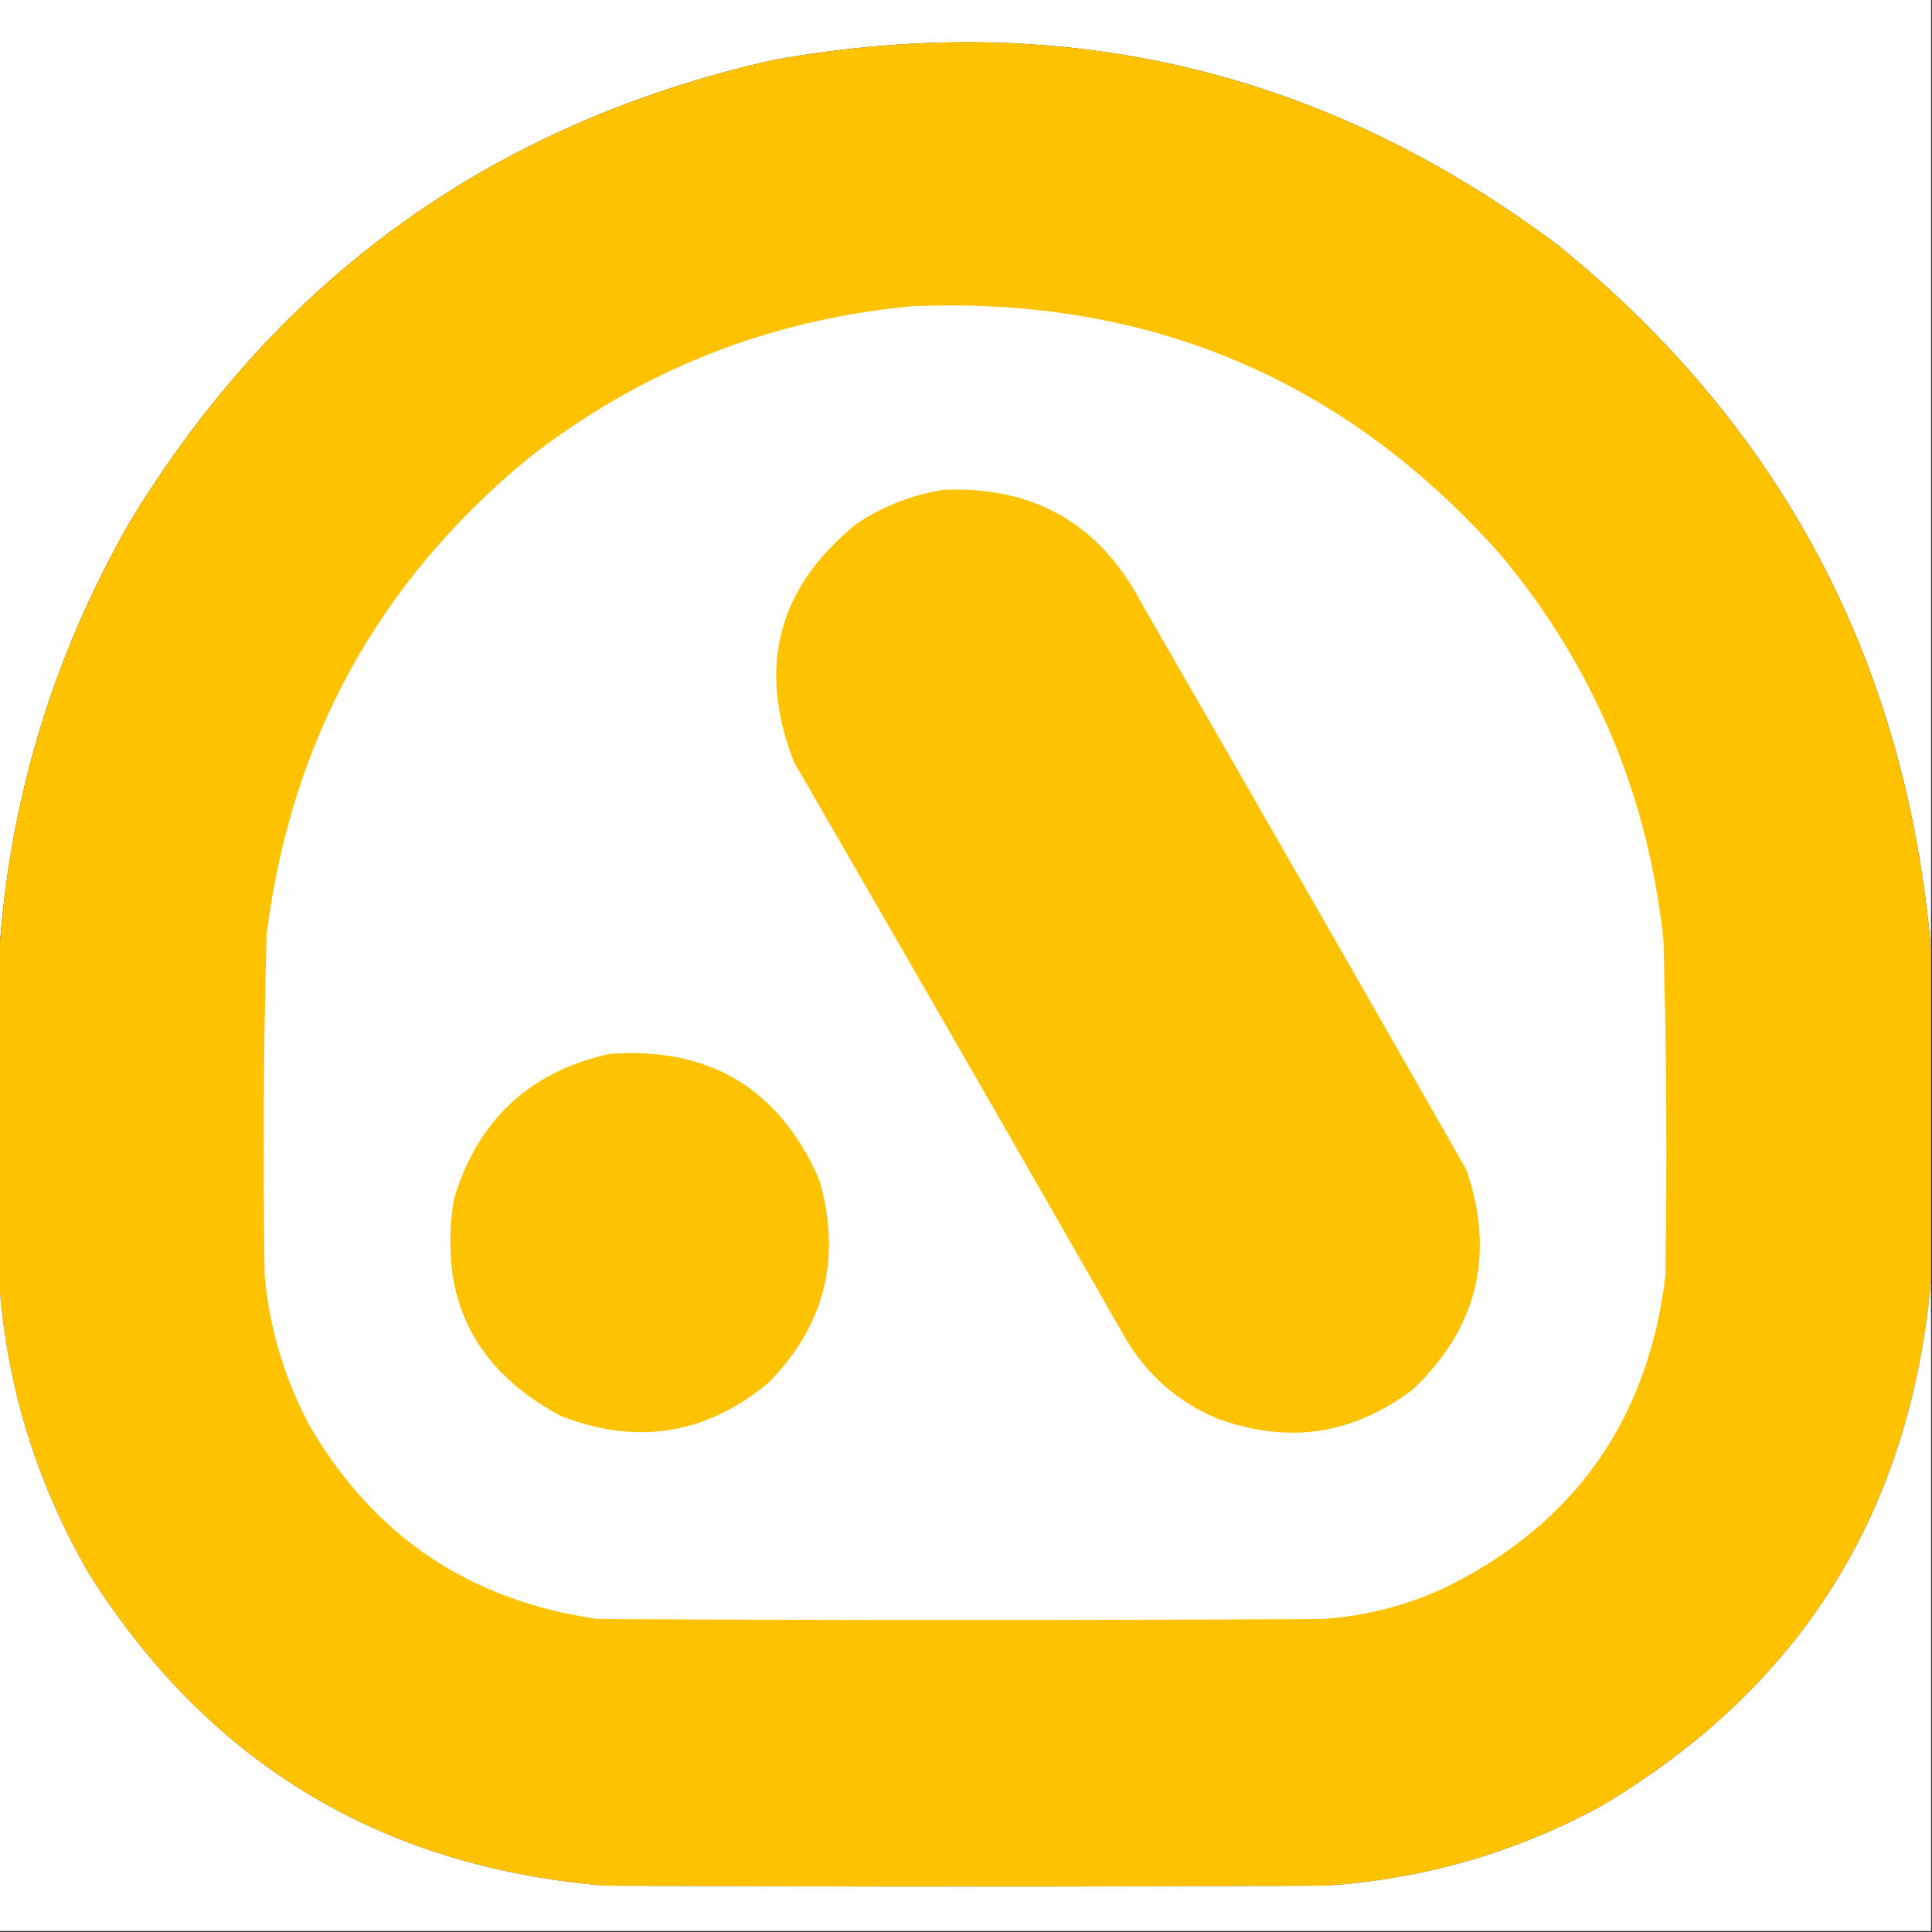 <?xml version="1.0" encoding="UTF-8"?>
<!DOCTYPE svg PUBLIC "-//W3C//DTD SVG 1.1//EN" "http://www.w3.org/Graphics/SVG/1.1/DTD/svg11.dtd">
<svg xmlns="http://www.w3.org/2000/svg" version="1.1" width="1000px" height="1000px" style="shape-rendering:geometricPrecision; text-rendering:geometricPrecision; image-rendering:optimizeQuality; fill-rule:evenodd; clip-rule:evenodd" xmlns:xlink="http://www.w3.org/1999/xlink">
<rect width="100%" height="100%" fill="#333333" stroke="none"/>
<g><path style="opacity:1" fill="#fefefe" d="M -0.5,-0.5 C 332.833,-0.5 666.167,-0.5 999.5,-0.5C 999.5,163.5 999.5,327.5 999.5,491.5C 986.538,342.392 922.205,220.892 806.5,127C 685.429,36.229 550.096,4.229 400.5,31C 255.114,63.794 143.947,143.628 67,270.5C 27.203,340.05 4.703,414.716 -0.5,494.5C -0.5,329.5 -0.5,164.5 -0.5,-0.5 Z"/></g>
<g><path style="opacity:1" fill="#fec201" d="M 999.5,491.5 C 999.5,548.5 999.5,605.5 999.5,662.5C 988.949,782.823 931.949,873.656 828.5,935C 784.158,959.003 736.824,972.669 686.5,976C 561.833,976.667 437.167,976.667 312.5,976C 196.521,966.129 107.687,912.295 46,814.5C 18.675,767.365 3.175,716.699 -0.5,662.5C -0.5,606.5 -0.5,550.5 -0.5,494.5C 4.703,414.716 27.203,340.05 67,270.5C 143.947,143.628 255.114,63.794 400.5,31C 550.096,4.229 685.429,36.229 806.5,127C 922.205,220.892 986.538,342.392 999.5,491.5 Z"/></g>
<g><path style="opacity:1" fill="#fefefe" d="M 472.5,158.5 C 594.802,153.426 696.302,196.426 777,287.5C 824.963,345.128 852.963,411.461 861,486.5C 862.613,544.484 862.946,602.484 862,660.5C 852.947,735.184 814.78,789.018 747.5,822C 727.484,831.173 706.484,836.506 684.5,838C 559.5,838.667 434.5,838.667 309.5,838C 243.174,828.617 193.34,795.117 160,737.5C 147.217,713.371 139.551,687.704 137,660.5C 136.044,601.481 136.378,542.481 138,483.5C 150.671,383.629 195.504,301.796 272.5,238C 331.213,191.821 397.88,165.321 472.5,158.5 Z"/></g>
<g><path style="opacity:1" fill="#fdc201" d="M 488.5,253.5 C 535.335,251.654 569.501,271.32 591,312.5C 647.253,410.004 703.253,507.67 759,605.5C 773.982,649.27 764.816,687.103 731.5,719C 700.307,742.742 666.307,747.742 629.5,734C 609.656,725.49 594.156,711.99 583,693.5C 525.919,593.67 468.586,494.003 411,394.5C 391.777,345.215 402.611,304.049 443.5,271C 457.322,261.897 472.322,256.064 488.5,253.5 Z"/></g>
<g><path style="opacity:1" fill="#fdc201" d="M 315.5,545.5 C 367.161,541.732 403.328,563.399 424,610.5C 435.842,650.984 427.008,686.151 397.5,716C 365.224,742.517 329.557,748.183 290.5,733C 245.222,708.942 226.722,671.442 235,620.5C 247.286,579.708 274.12,554.708 315.5,545.5 Z"/></g>
<g><path style="opacity:1" fill="#fefefe" d="M -0.5,662.5 C 3.175,716.699 18.675,767.365 46,814.5C 107.687,912.295 196.521,966.129 312.5,976C 437.167,976.667 561.833,976.667 686.5,976C 736.824,972.669 784.158,959.003 828.5,935C 931.949,873.656 988.949,782.823 999.5,662.5C 999.5,774.833 999.5,887.167 999.5,999.5C 666.167,999.5 332.833,999.5 -0.5,999.5C -0.5,887.167 -0.5,774.833 -0.5,662.5 Z"/></g>
</svg>
